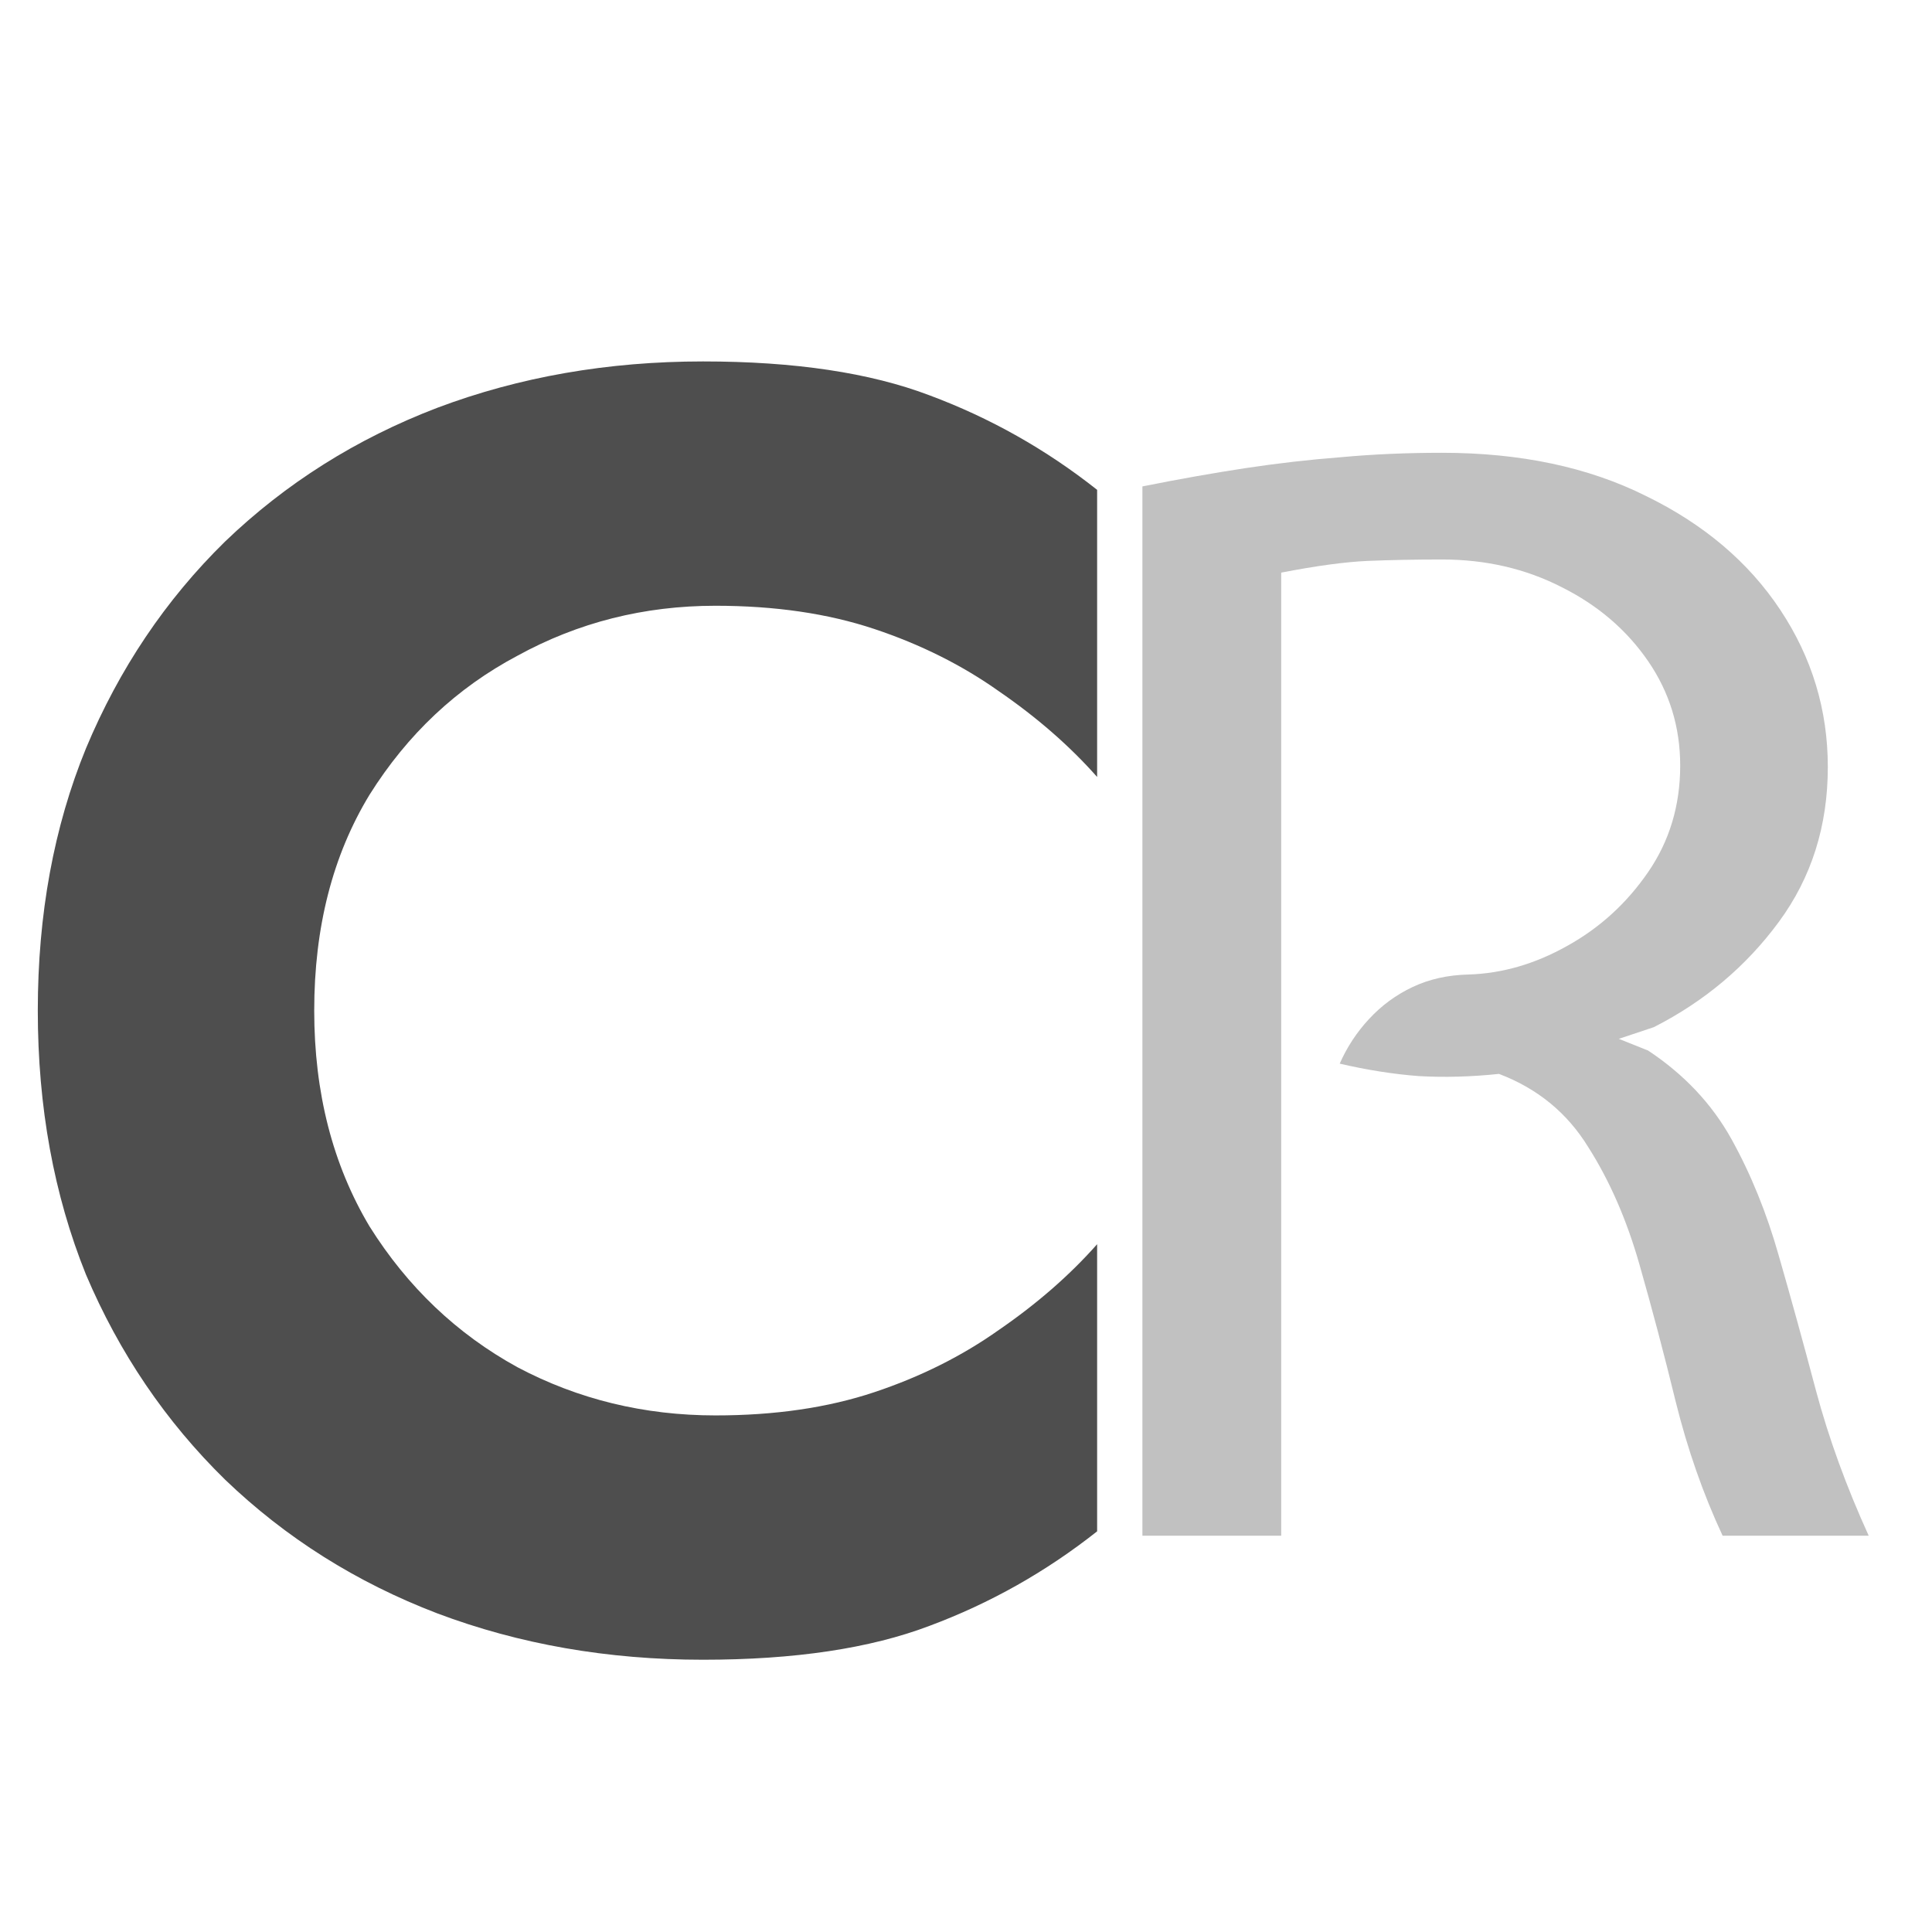 <svg width="39" height="39" viewBox="0 0 39 39" fill="none" xmlns="http://www.w3.org/2000/svg">
<path d="M6.343 20.4C6.343 22.056 6.715 23.508 7.459 24.756C8.227 25.98 9.223 26.928 10.447 27.6C11.671 28.248 13.003 28.572 14.443 28.572C15.643 28.572 16.711 28.416 17.647 28.104C18.583 27.792 19.423 27.372 20.167 26.844C20.935 26.316 21.595 25.74 22.147 25.116V30.912C21.115 31.728 19.987 32.364 18.763 32.82C17.563 33.276 16.039 33.504 14.191 33.504C12.271 33.504 10.483 33.192 8.827 32.568C7.195 31.944 5.767 31.044 4.543 29.868C3.343 28.692 2.407 27.312 1.735 25.728C1.087 24.12 0.763 22.344 0.763 20.4C0.763 18.456 1.087 16.692 1.735 15.108C2.407 13.5 3.343 12.108 4.543 10.932C5.767 9.756 7.195 8.856 8.827 8.232C10.483 7.608 12.271 7.296 14.191 7.296C16.039 7.296 17.563 7.524 18.763 7.98C19.987 8.436 21.115 9.072 22.147 9.888V15.684C21.595 15.06 20.935 14.484 20.167 13.956C19.423 13.428 18.583 13.008 17.647 12.696C16.711 12.384 15.643 12.228 14.443 12.228C13.003 12.228 11.671 12.564 10.447 13.236C9.223 13.884 8.227 14.82 7.459 16.044C6.715 17.268 6.343 18.72 6.343 20.4Z" fill="#4E4E4E"/>
<path d="M23.061 31V9.819C23.799 9.671 24.492 9.549 25.141 9.45C25.79 9.352 26.434 9.278 27.073 9.229C27.712 9.17 28.391 9.14 29.108 9.14C30.692 9.14 32.063 9.431 33.224 10.011C34.394 10.581 35.299 11.348 35.938 12.312C36.577 13.275 36.897 14.332 36.897 15.483C36.897 16.673 36.567 17.715 35.908 18.61C35.249 19.505 34.409 20.213 33.386 20.734L32.678 20.97L33.268 21.206C33.996 21.688 34.556 22.283 34.95 22.991C35.343 23.699 35.663 24.485 35.908 25.351C36.154 26.206 36.405 27.116 36.66 28.079C36.916 29.033 37.27 30.007 37.722 31H34.773C34.379 30.154 34.065 29.255 33.828 28.301C33.593 27.337 33.347 26.408 33.091 25.513C32.835 24.618 32.491 23.831 32.059 23.153C31.636 22.465 31.036 21.973 30.259 21.678C29.698 21.737 29.158 21.752 28.637 21.722C28.125 21.683 27.594 21.599 27.044 21.471C27.191 21.137 27.388 20.837 27.634 20.572C27.889 20.296 28.184 20.08 28.518 19.923C28.853 19.765 29.227 19.682 29.64 19.672C30.318 19.652 30.982 19.461 31.631 19.097C32.29 18.733 32.835 18.236 33.268 17.607C33.701 16.978 33.917 16.26 33.917 15.454C33.917 14.677 33.701 13.974 33.268 13.344C32.835 12.715 32.255 12.218 31.527 11.854C30.8 11.481 29.994 11.294 29.108 11.294C28.568 11.294 28.066 11.304 27.604 11.323C27.152 11.343 26.572 11.422 25.863 11.559V31H23.061Z" fill="#C1C1C1"/>
</svg>
